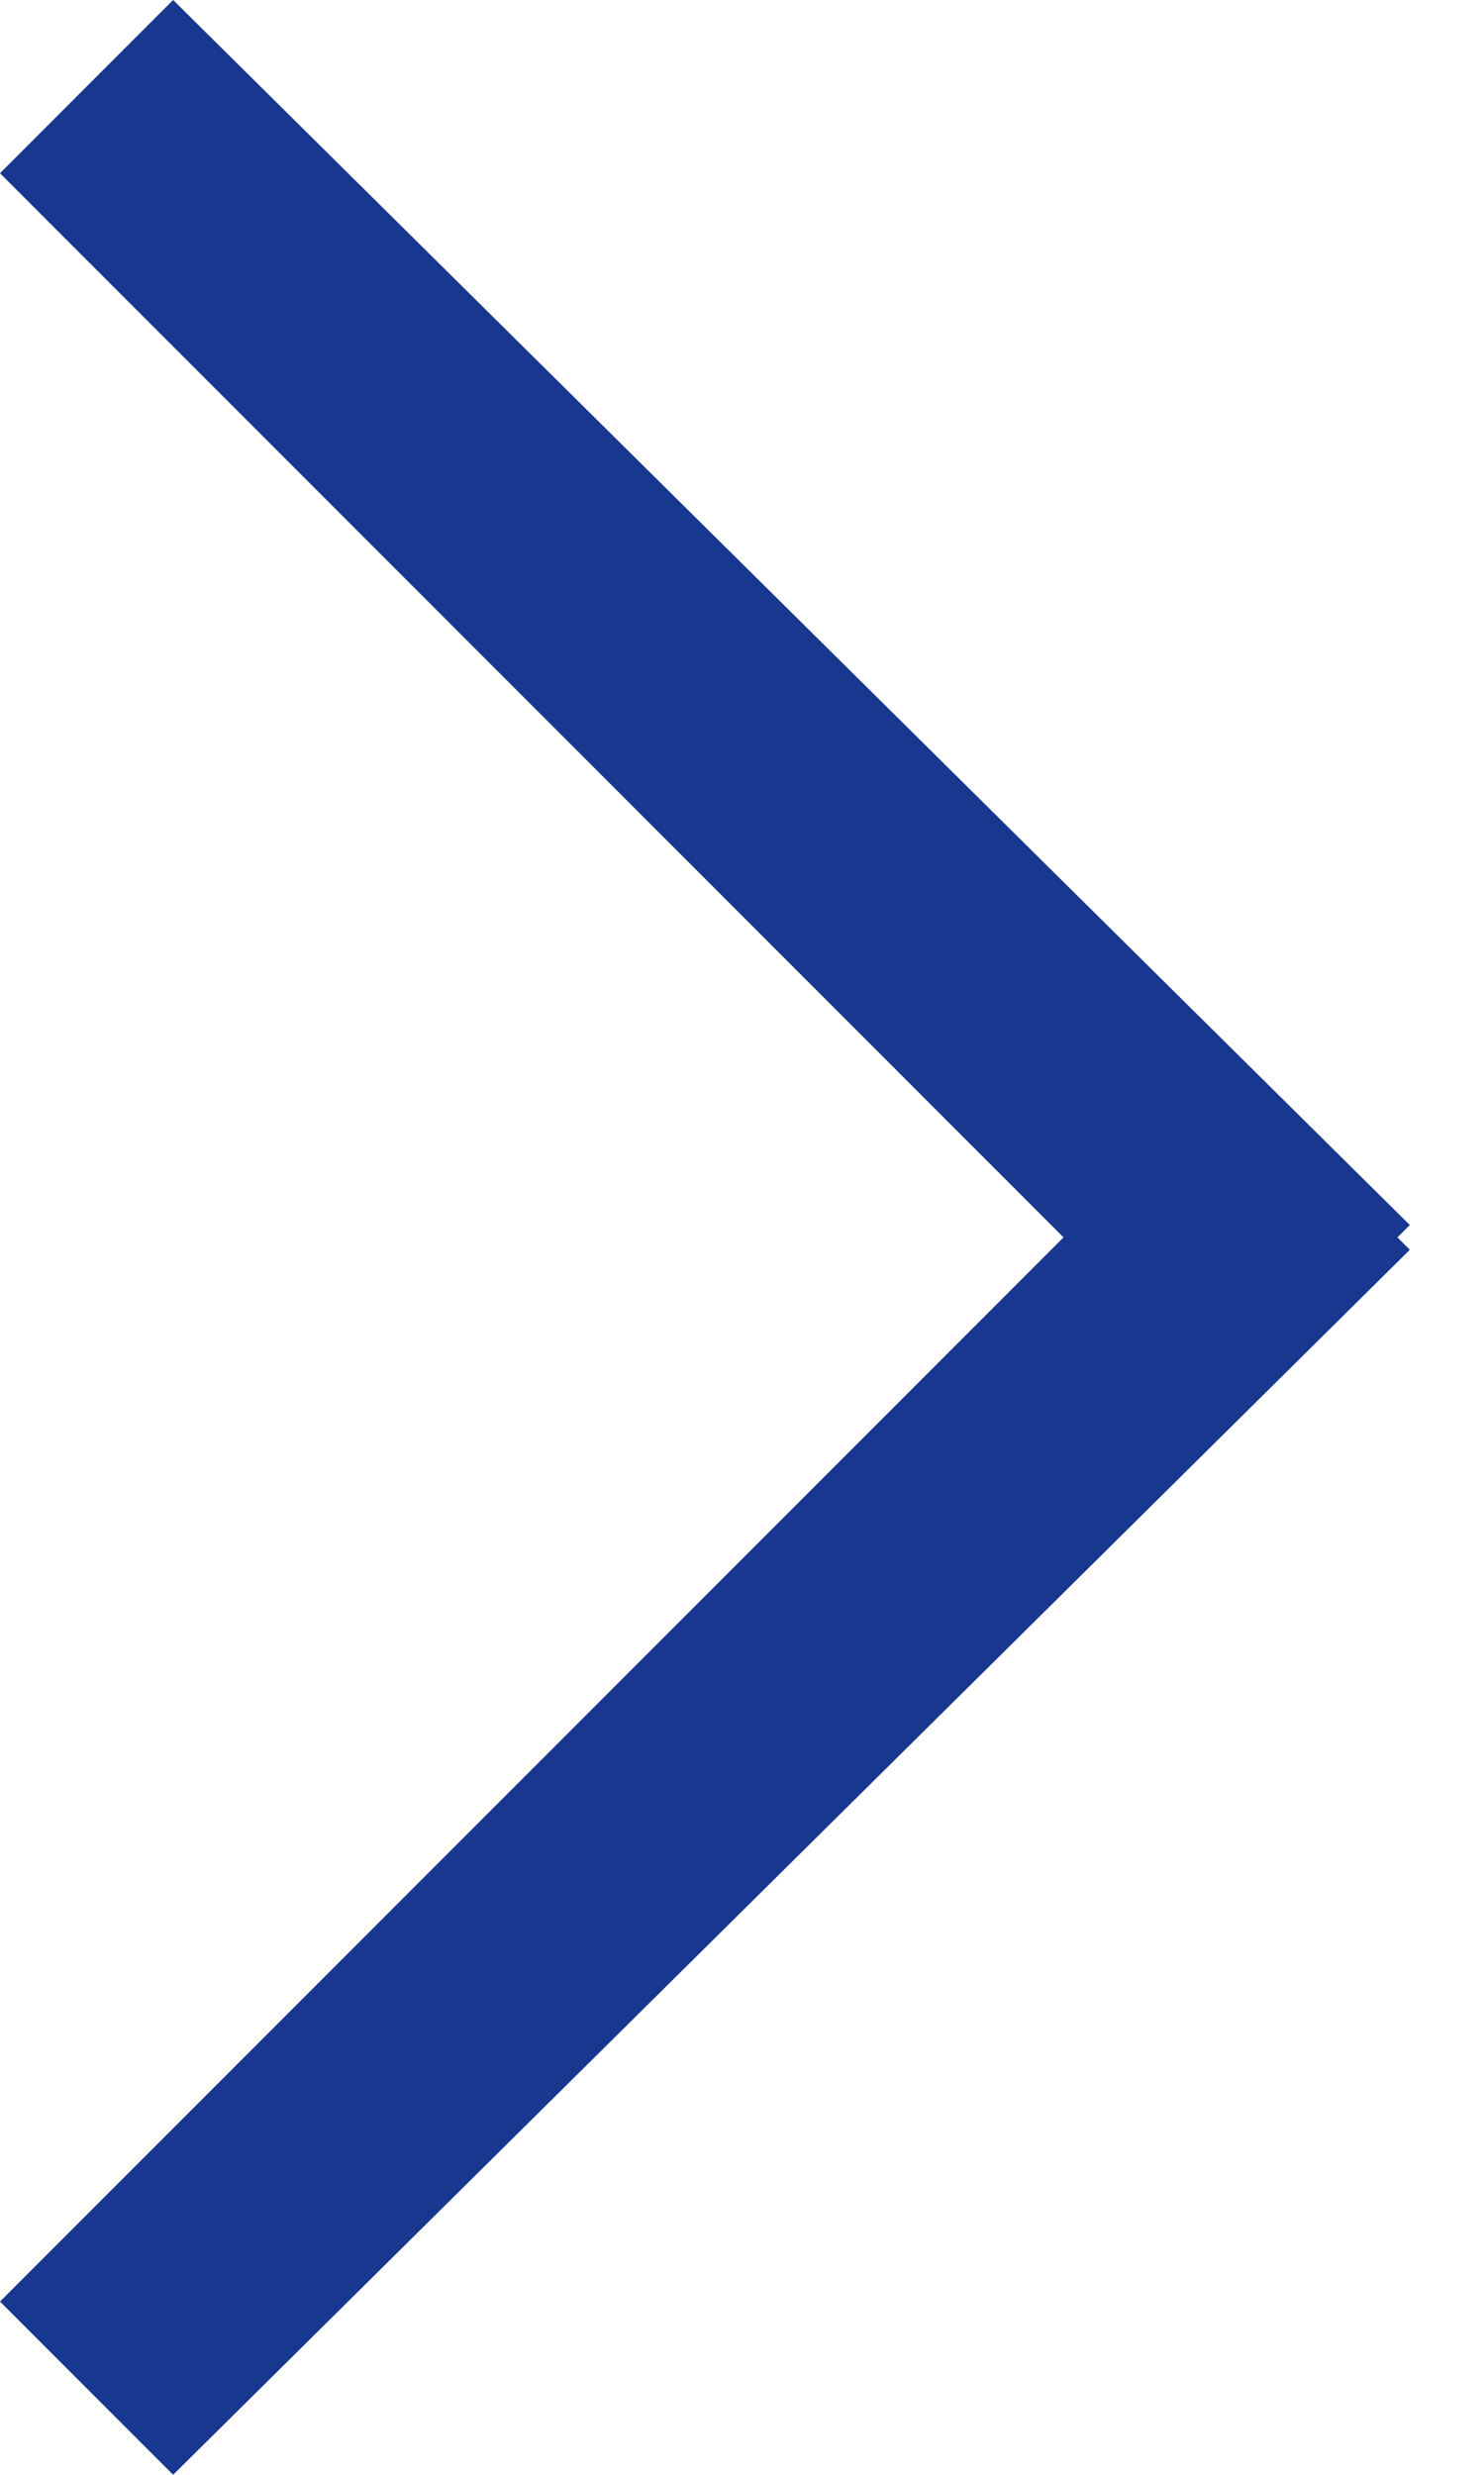 <?xml version="1.0" encoding="utf-8"?>
<!-- Generator: Adobe Illustrator 22.1.0, SVG Export Plug-In . SVG Version: 6.00 Build 0)  -->
<svg version="1.1" id="path01" xmlns="http://www.w3.org/2000/svg" xmlns:xlink="http://www.w3.org/1999/xlink" x="0px" y="0px"
	 viewBox="0 0 12 20" style="enable-background:new 0 0 12 20;" xml:space="preserve">
<style type="text/css">
	.st0{fill:#18378E;}
</style>
<polygon class="st0" points="11.4,9.9 1.4,0 0,1.4 8.6,10 0,18.6 1.4,20 11.4,10.1 11.3,10 "/>
</svg>
